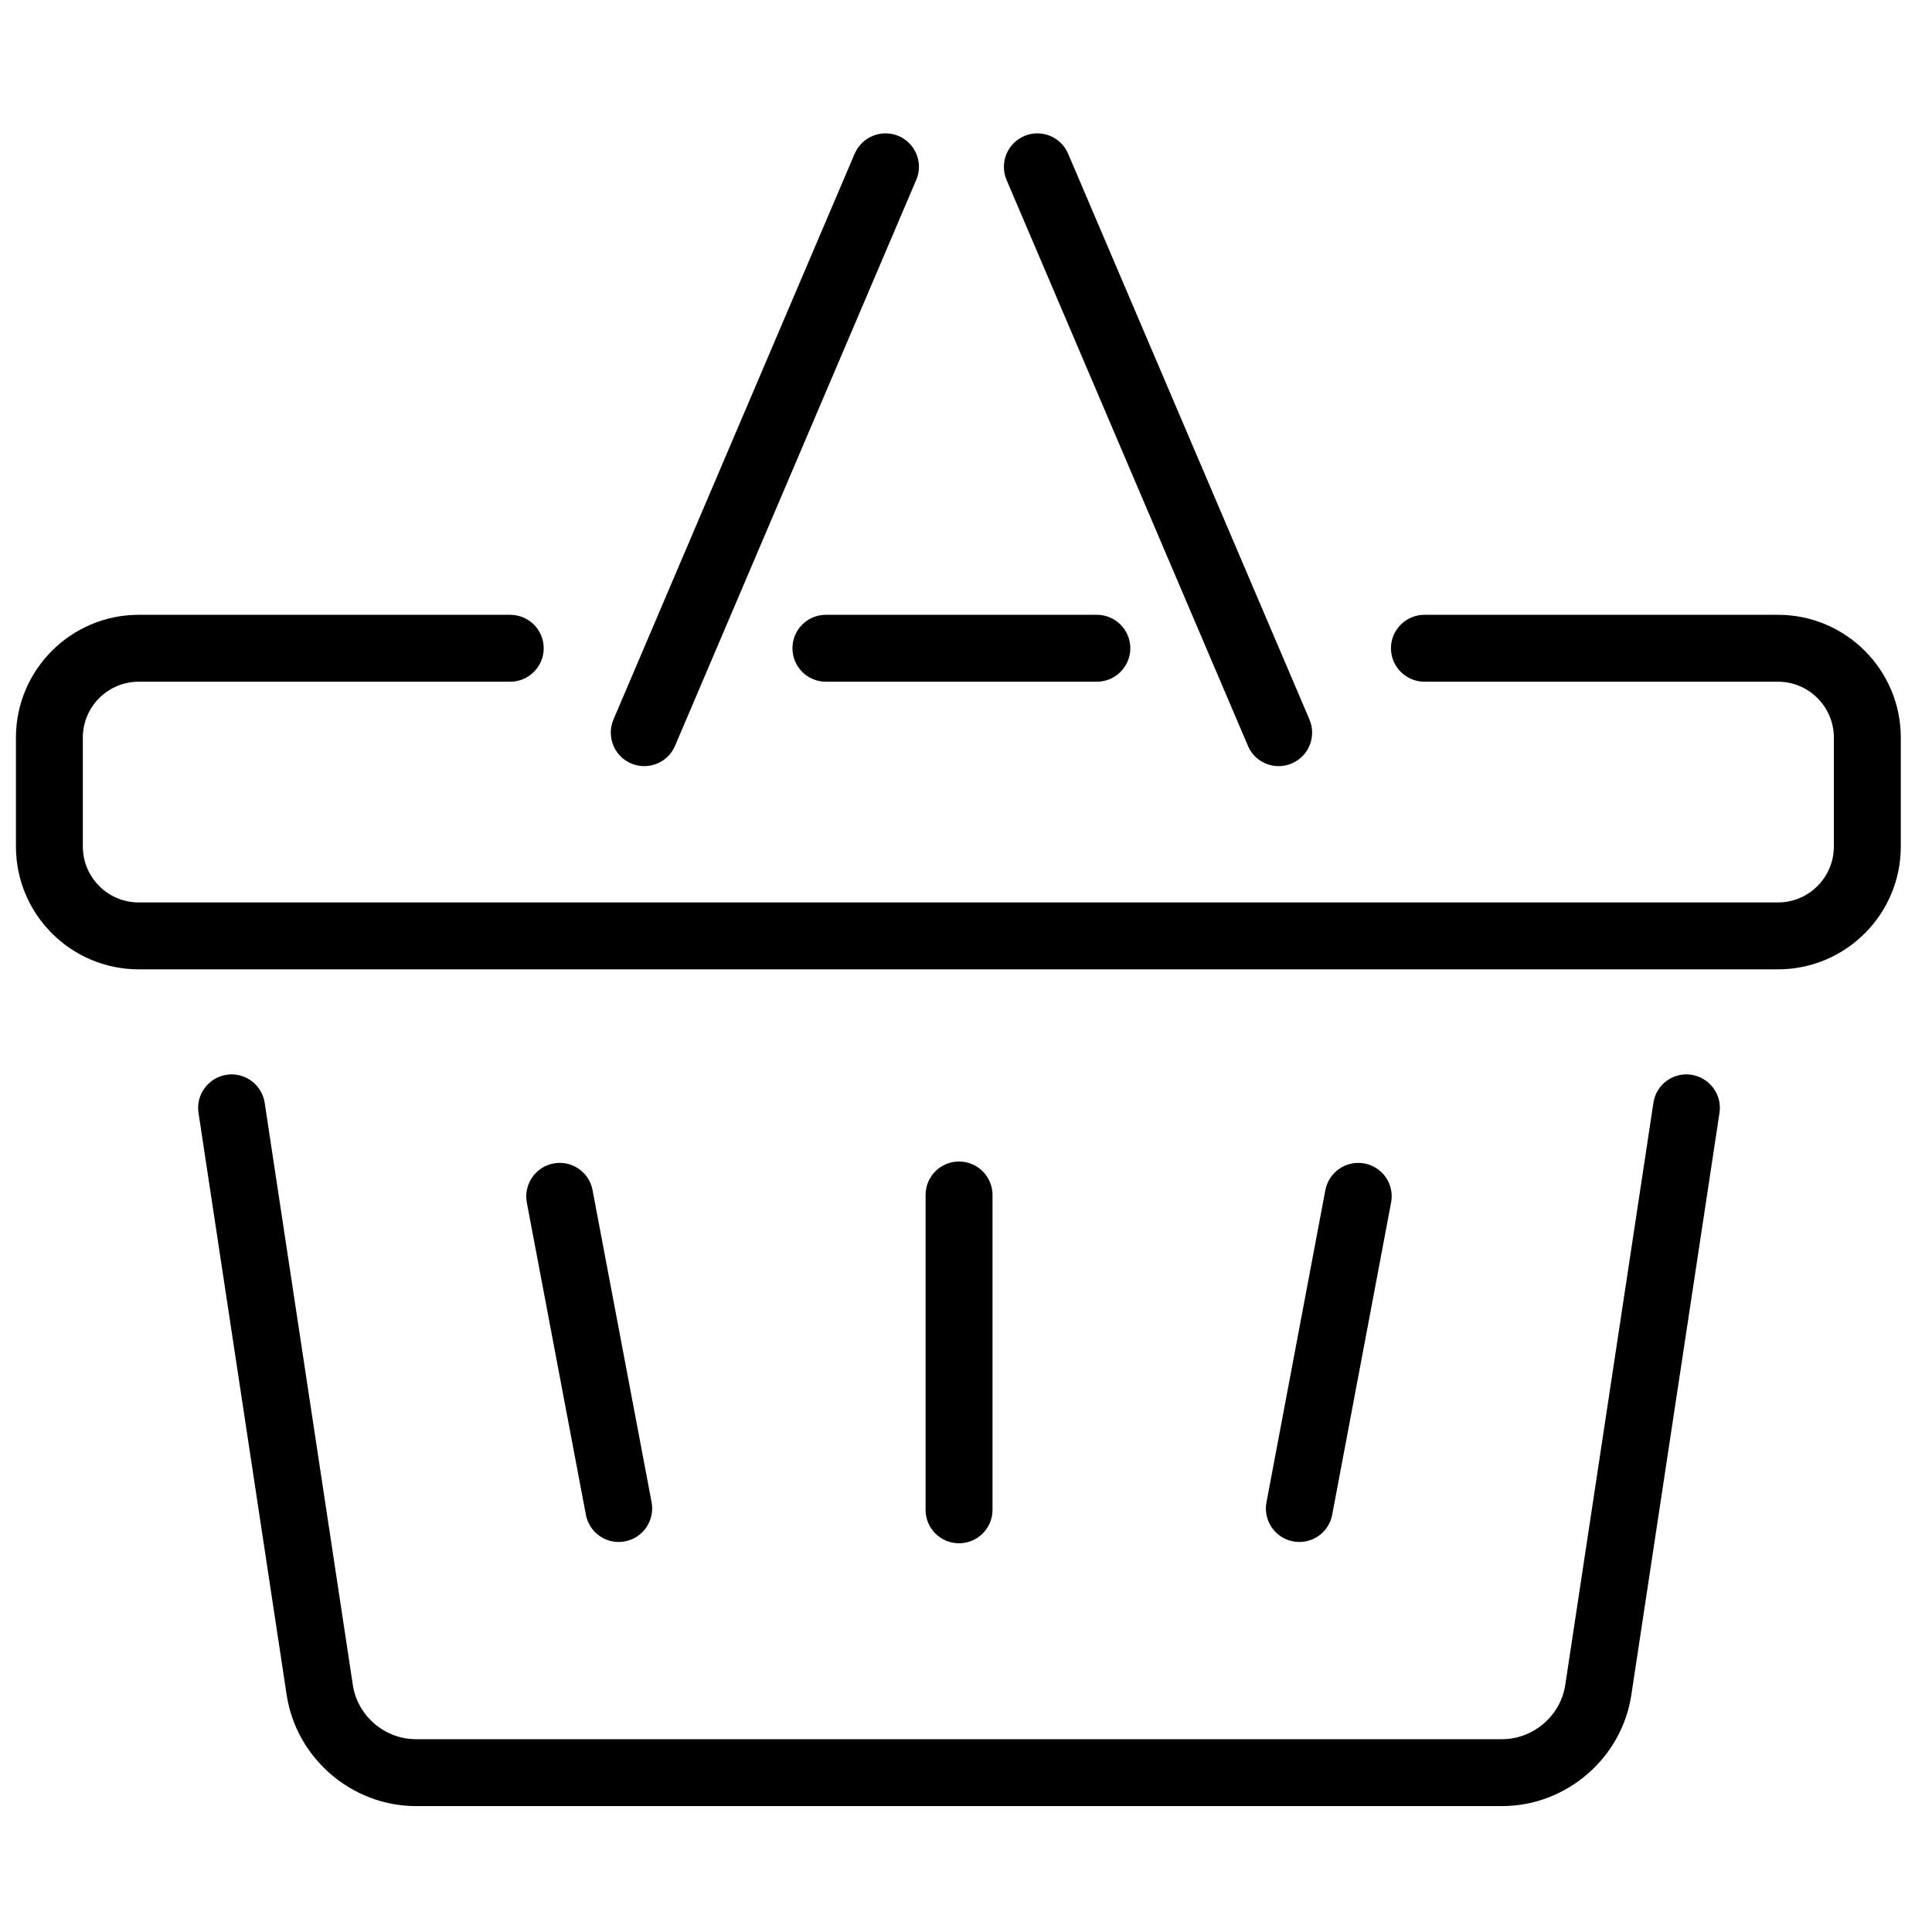 <?xml version="1.0" encoding="UTF-8"?>
<!DOCTYPE svg PUBLIC "-//W3C//DTD SVG 1.1//EN" "http://www.w3.org/Graphics/SVG/1.1/DTD/svg11.dtd">
<!-- Creator: CorelDRAW 2021 (64-Bit) -->
<svg xmlns="http://www.w3.org/2000/svg" xml:space="preserve" width="400px" height="400px" version="1.1" style="shape-rendering:geometricPrecision; text-rendering:geometricPrecision; image-rendering:optimizeQuality; fill-rule:evenodd; clip-rule:evenodd"
viewBox="0 0 400 400"
 xmlns:xlink="http://www.w3.org/1999/xlink"
 xmlns:xodm="http://www.corel.com/coreldraw/odm/2003">
 <defs>
  <style type="text/css">
   <![CDATA[
    .fil0 {fill:#000;fill-rule:nonzero}
   ]]>
  </style>
 </defs>
 <g id="Layer_x0020_1">
  <path class="fil0" d="M227.1 141.14l-56.11 0c-3.84,0 -6.92,-3.11 -6.92,-6.93 0,-3.82 3.08,-6.92 6.92,-6.92l56.11 0c3.81,0 6.92,3.1 6.92,6.92 0,3.82 -3.11,6.93 -6.92,6.93z"/>
  <path class="fil0" d="M368.12 200.69l-339.4 0c-14.02,0 -25.42,-11.4 -25.42,-25.42l0 -22.56c0,-14.02 11.4,-25.42 25.42,-25.42l76.92 0c3.81,0 6.93,3.1 6.93,6.92 0,3.82 -3.12,6.93 -6.93,6.93l-76.92 0c-6.38,0 -11.57,5.19 -11.57,11.57l0 22.56c0,6.38 5.19,11.57 11.57,11.57l339.4 0c6.37,0 11.56,-5.19 11.56,-11.57l0 -22.56c0,-6.38 -5.19,-11.57 -11.56,-11.57l-73.21 0c-3.81,0 -6.93,-3.11 -6.93,-6.93 0,-3.82 3.12,-6.92 6.93,-6.92l73.21 0c14.02,0 25.42,11.4 25.42,25.42l0 22.56c0,14.02 -11.4,25.42 -25.42,25.42z"/>
  <path class="fil0" d="M310.98 373.93l-224.87 0c-13.26,0 -24.76,-9.89 -26.76,-23.01l-18.25 -120.51c-0.57,-3.79 2.03,-7.31 5.81,-7.89 3.77,-0.58 7.32,2.03 7.89,5.81l18.25 120.52c0.97,6.4 6.58,11.23 13.06,11.23l224.87 0c6.47,0 12.12,-4.83 13.09,-11.23l18.25 -120.52c0.55,-3.78 4.08,-6.39 7.86,-5.81 3.77,0.58 6.41,4.1 5.82,7.89l-18.25 120.51c-1.98,13.12 -13.48,23.01 -26.77,23.01z"/>
  <path class="fil0" d="M198.56 319.52c-3.84,0 -6.93,-3.09 -6.93,-6.92l0 -65.2c0,-3.82 3.09,-6.92 6.93,-6.92 3.81,0 6.93,3.1 6.93,6.92l0 65.2c0,3.83 -3.12,6.92 -6.93,6.92z"/>
  <path class="fil0" d="M128.08 319.25c-3.25,0 -6.16,-2.32 -6.78,-5.65l-12.23 -64.63c-0.69,-3.76 1.77,-7.38 5.54,-8.09 3.74,-0.7 7.38,1.76 8.07,5.52l12.23 64.64c0.69,3.75 -1.77,7.38 -5.54,8.09 -0.42,0.08 -0.87,0.12 -1.29,0.12z"/>
  <path class="fil0" d="M269 319.25c-0.41,0 -0.83,-0.04 -1.28,-0.12 -3.74,-0.71 -6.23,-4.34 -5.51,-8.09l12.19 -64.64c0.73,-3.76 4.33,-6.22 8.11,-5.52 3.74,0.71 6.23,4.33 5.5,8.09l-12.19 64.63c-0.62,3.33 -3.53,5.65 -6.82,5.65z"/>
  <path class="fil0" d="M133.38 158.62c-0.9,0 -1.83,-0.18 -2.73,-0.56 -3.5,-1.5 -5.13,-5.57 -3.64,-9.09l49.94 -117.15c1.52,-3.52 5.58,-5.15 9.11,-3.66 3.5,1.51 5.16,5.58 3.63,9.1l-49.93 117.15c-1.11,2.63 -3.68,4.21 -6.38,4.21z"/>
  <path class="fil0" d="M264.74 158.62c-2.7,0 -5.26,-1.58 -6.37,-4.21l-49.97 -117.15c-1.49,-3.52 0.13,-7.59 3.67,-9.1 3.49,-1.49 7.58,0.14 9.07,3.66l49.97 117.15c1.49,3.52 -0.13,7.59 -3.67,9.09 -0.86,0.38 -1.8,0.56 -2.7,0.56z"/>
 </g>
</svg>

